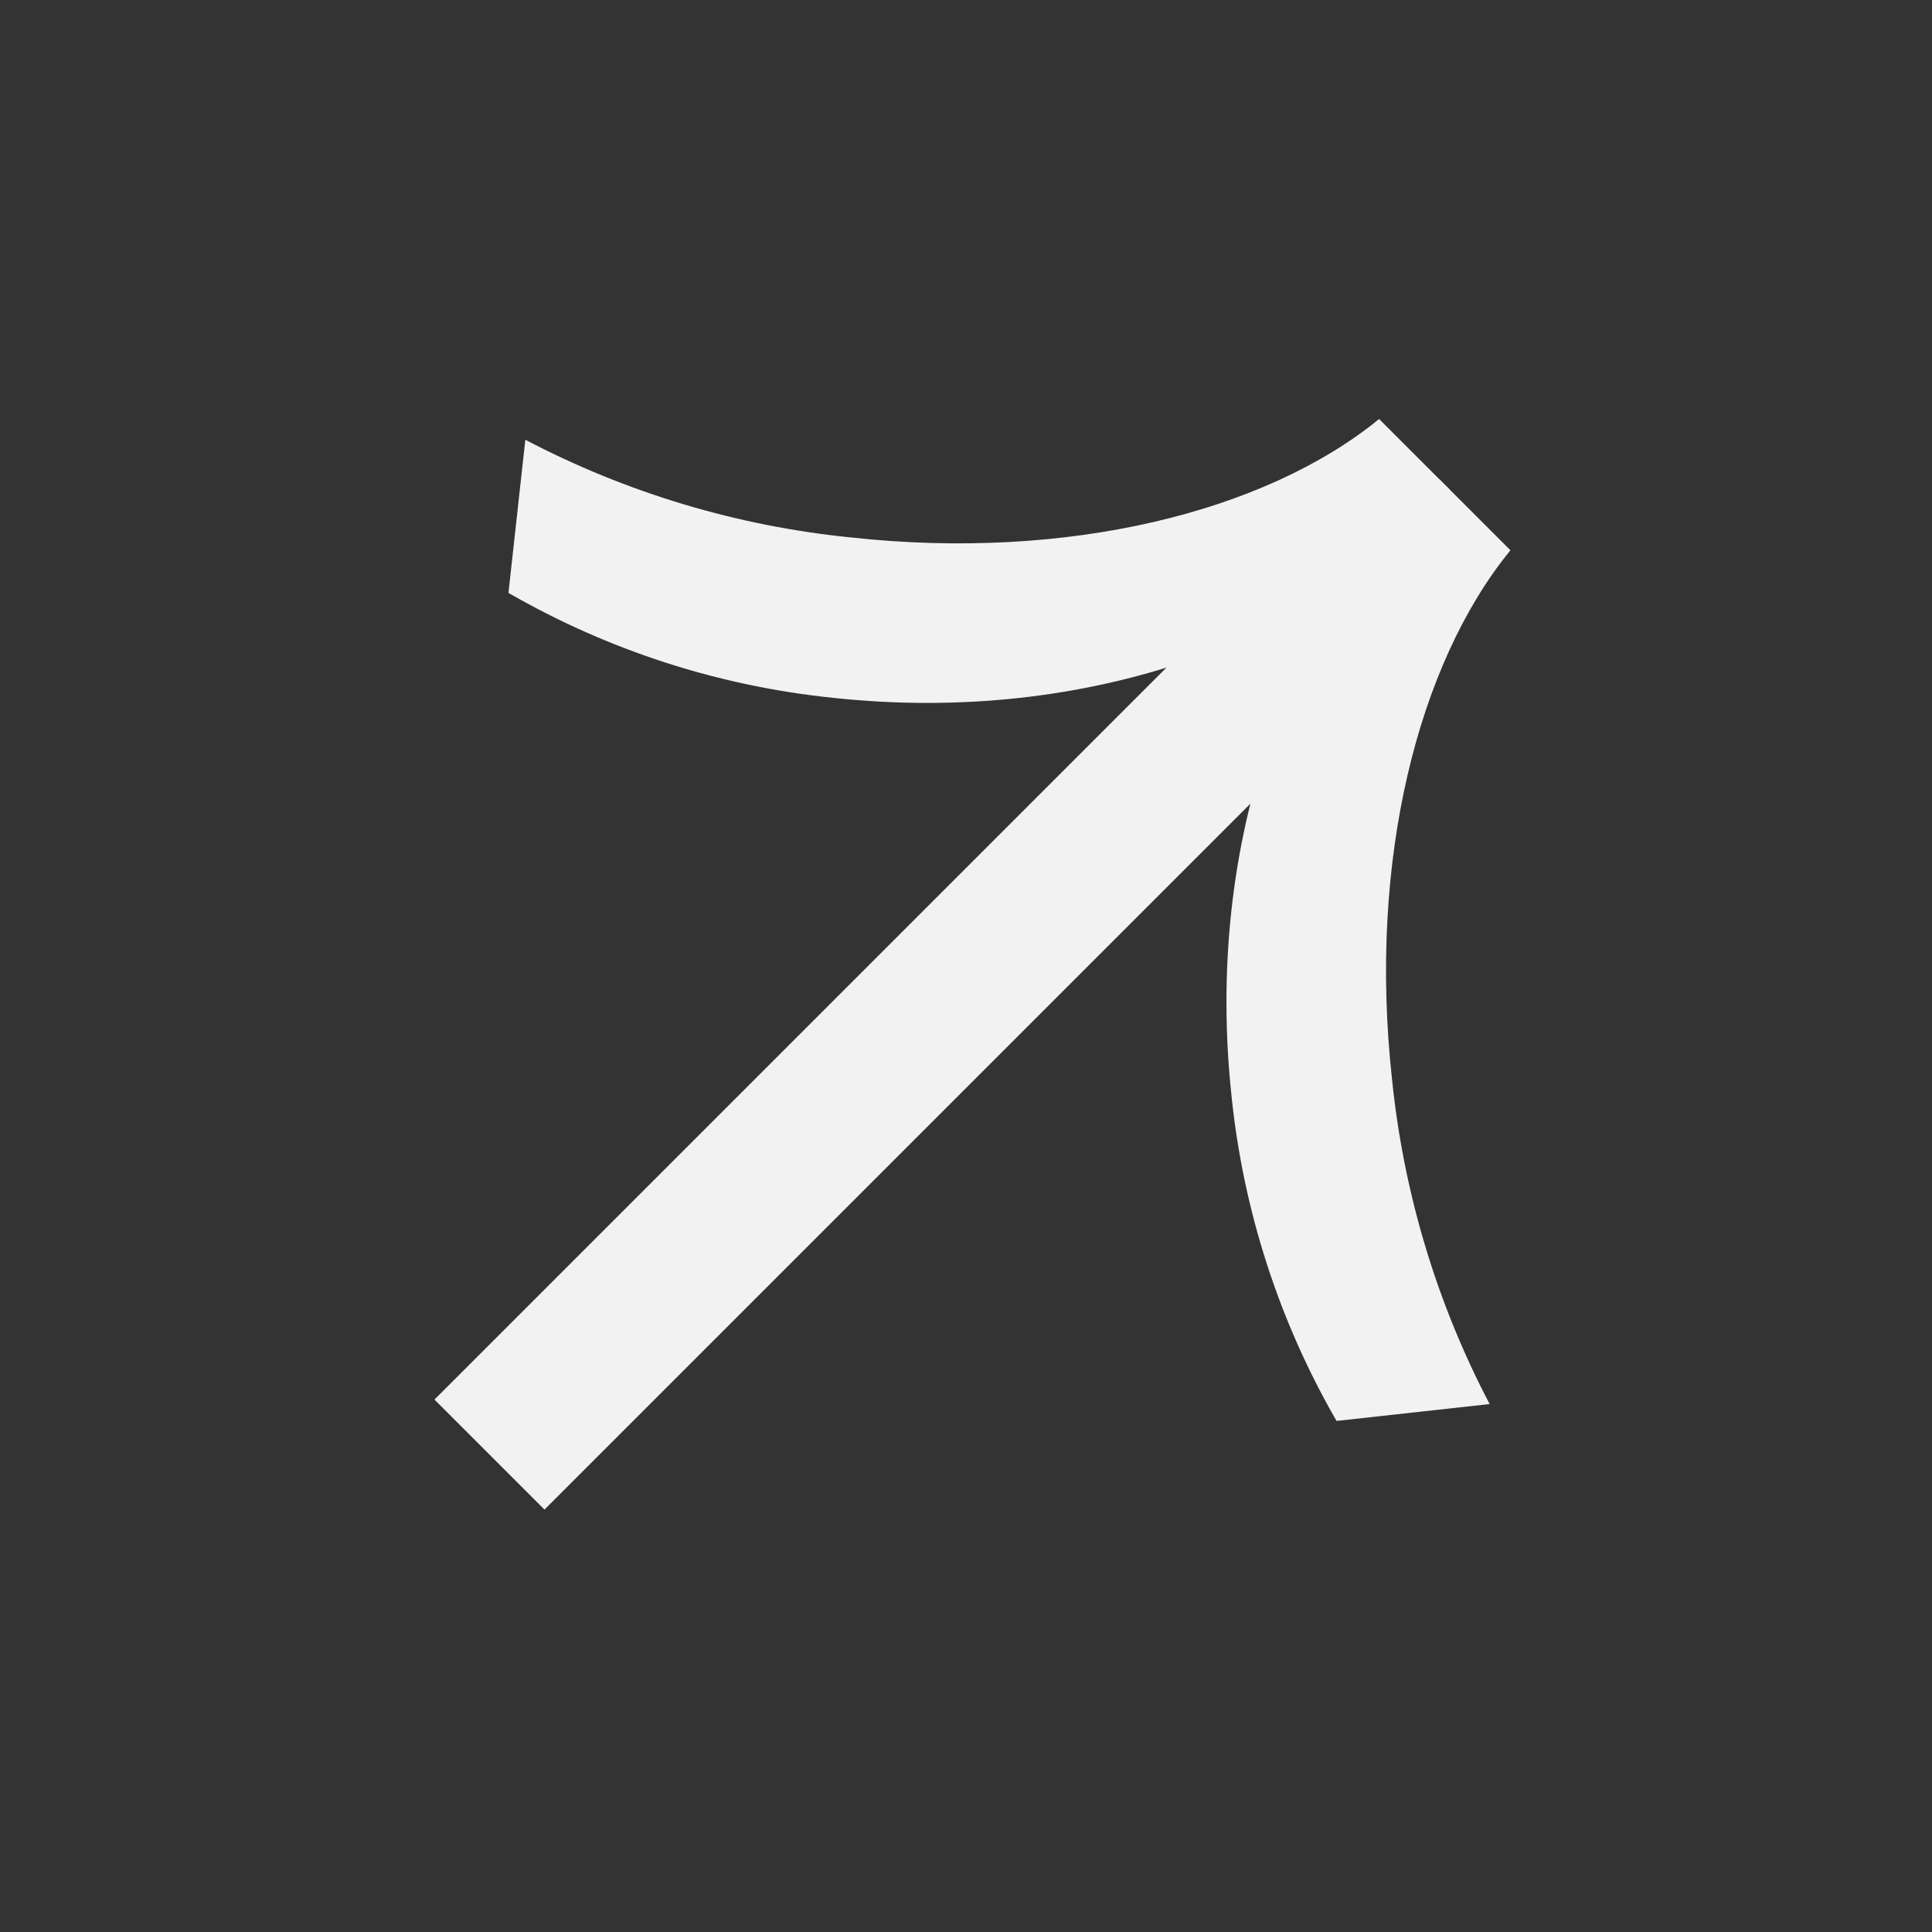 <svg width="34" height="34" viewBox="0 0 34 34" fill="none" xmlns="http://www.w3.org/2000/svg">
<rect x="0" y="0" width="34" height="34" fill="#333333" stroke="none"/>
<rect x="7.646" y="24.63" width="23.272" height="2.738" transform="rotate(-45 7.646 24.63)" fill="#F2F2F2"/>
<path fill-rule="evenodd" clip-rule="evenodd" d="M25.522 8.626L24.27 7.374C22.266 9.01 18.794 9.876 14.974 9.458C12.972 9.257 11.027 8.673 9.245 7.739L8.948 10.434C10.702 11.445 12.65 12.075 14.664 12.281C19.141 12.763 23.242 11.258 25.522 8.626Z" fill="#F2F2F2"/>
<path fill-rule="evenodd" clip-rule="evenodd" d="M25.329 8.432L26.581 9.684C24.944 11.688 24.078 15.161 24.496 18.98C24.698 20.983 25.281 22.927 26.215 24.709L23.521 25.006C22.509 23.252 21.88 21.304 21.673 19.29C21.191 14.813 22.696 10.712 25.329 8.432Z" fill="#F2F2F2"/>
</svg>
